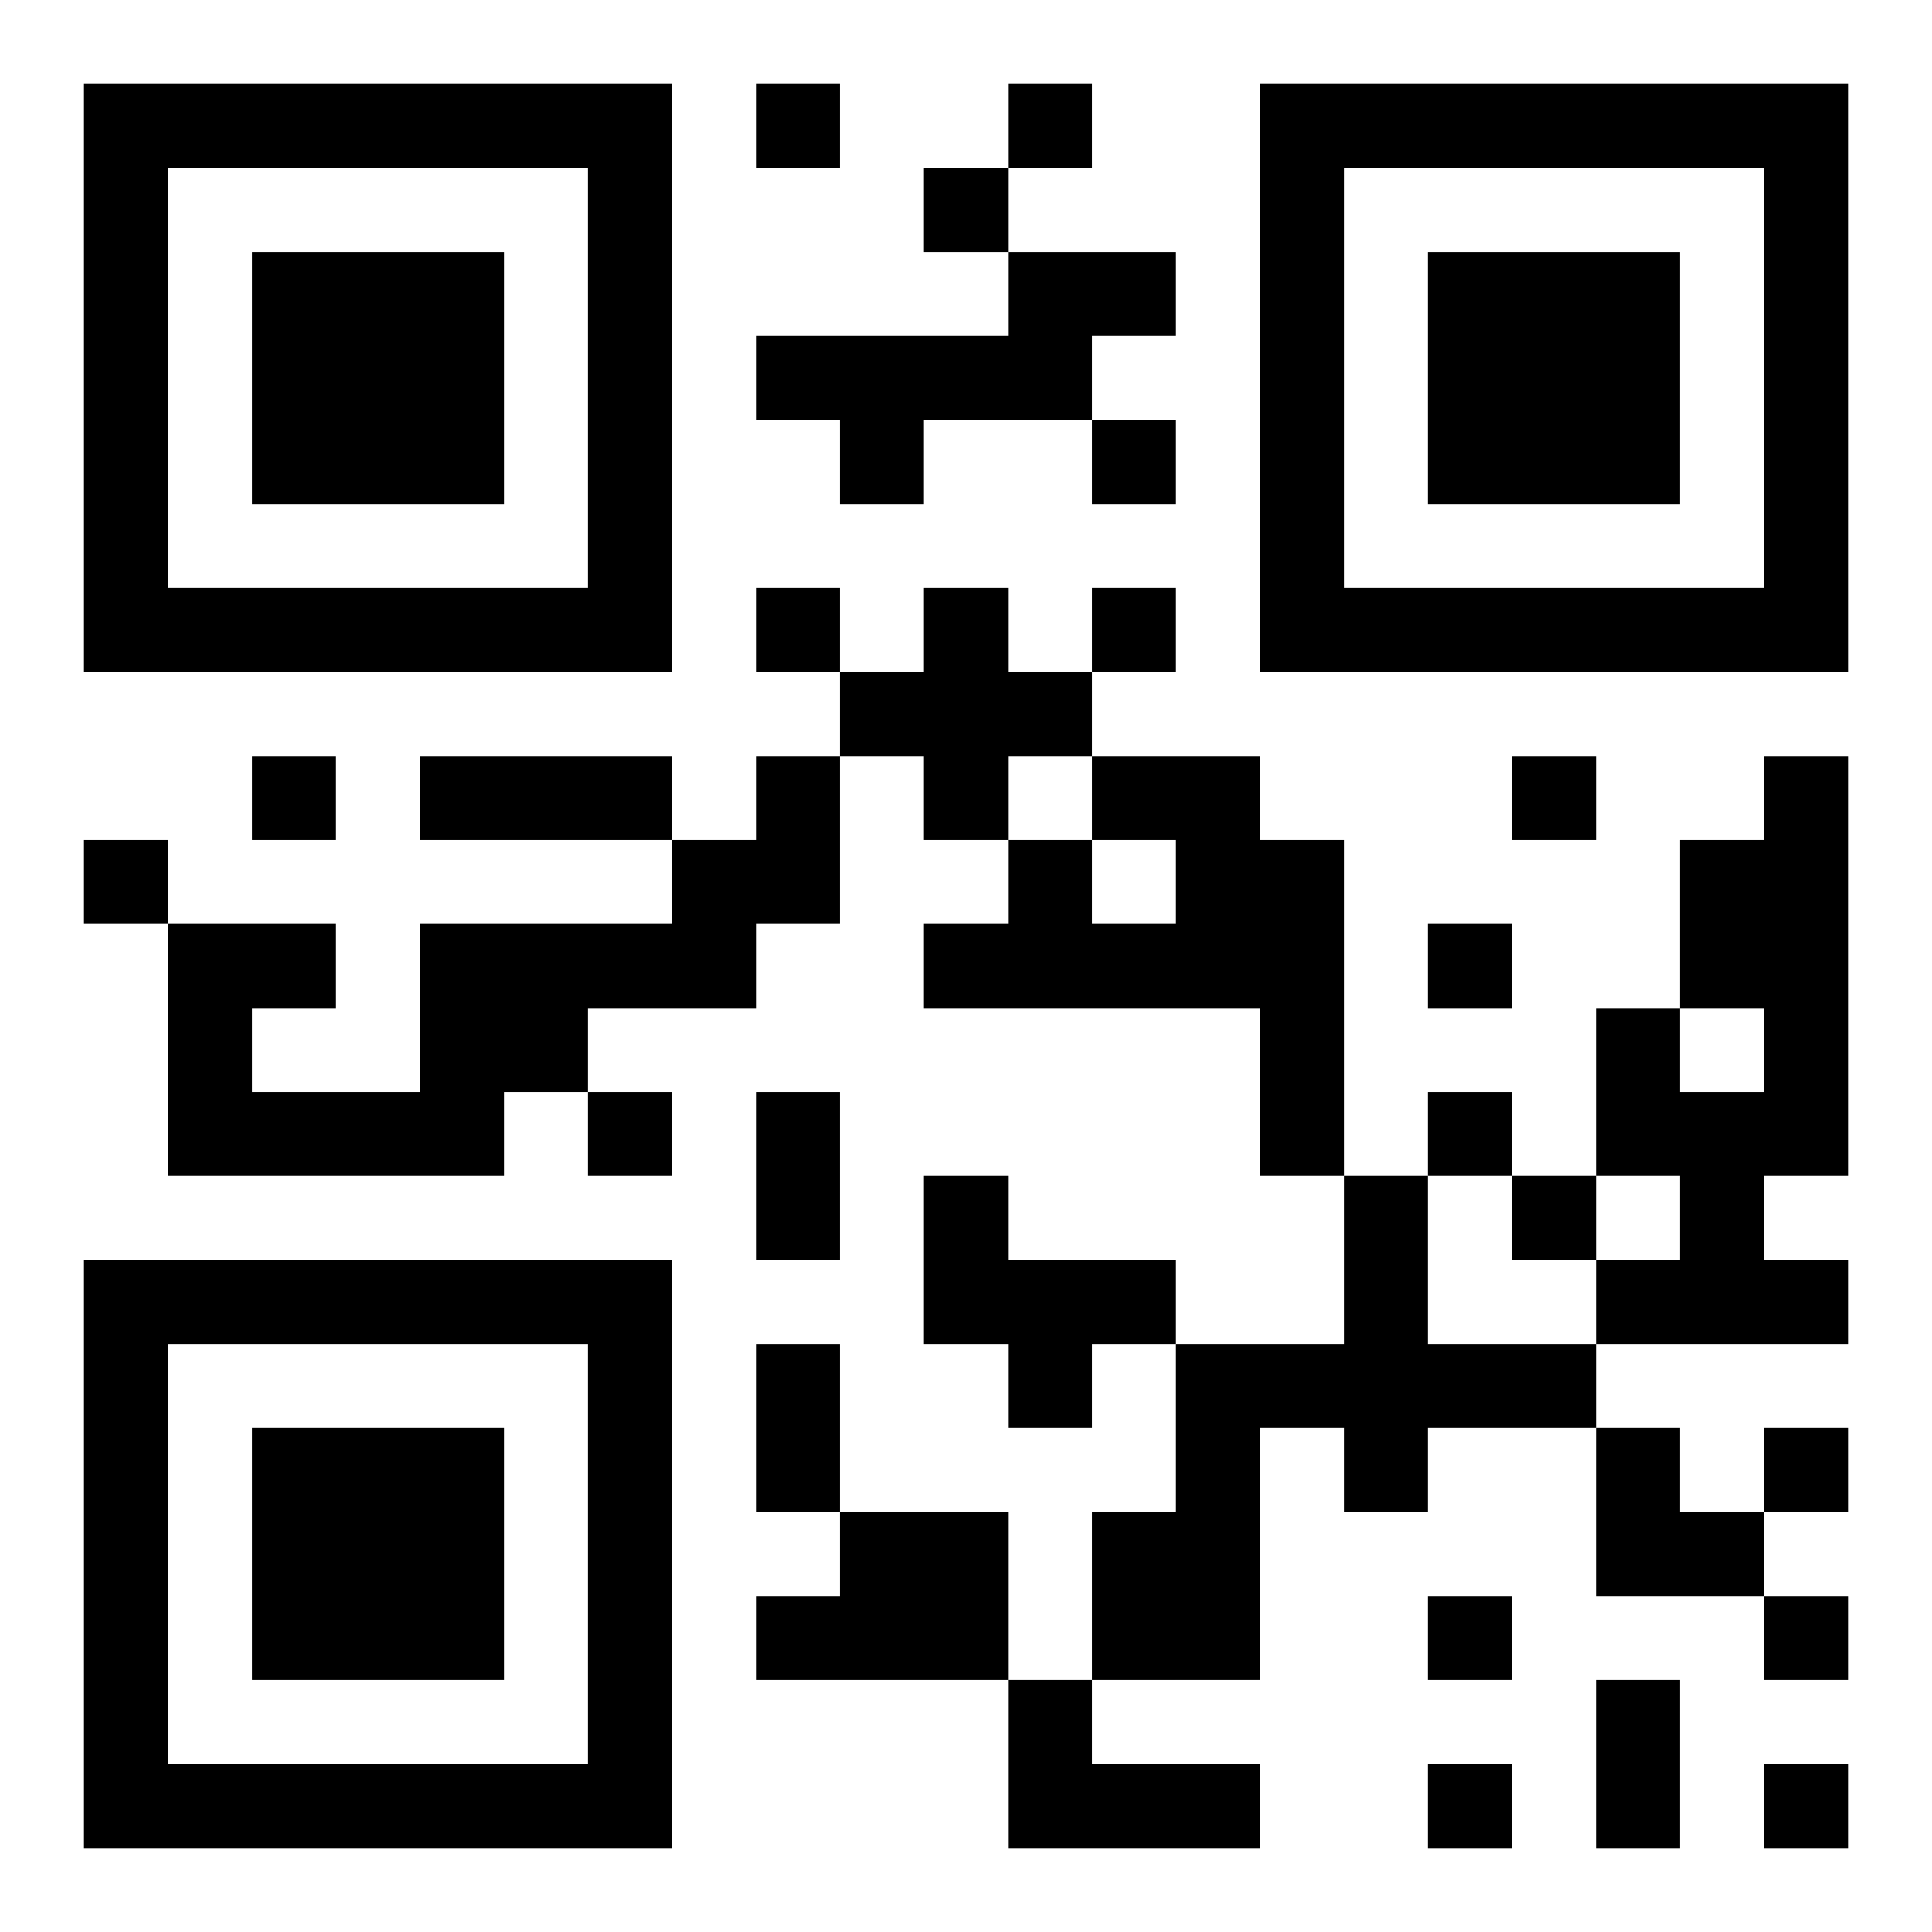 <?xml version="1.0" encoding="UTF-8"?>
<!DOCTYPE svg PUBLIC "-//W3C//DTD SVG 1.1//EN" "http://www.w3.org/Graphics/SVG/1.1/DTD/svg11.dtd">
<svg xmlns="http://www.w3.org/2000/svg" version="1.1" viewBox="0 0 23 23" stroke="none">
	<rect width="100%" height="100%" fill="#ffffff"/>
	<path d="M1,1h7v1h-7z M9,1h1v1h-1z M12,1h1v1h-1z M15,1h7v1h-7z M1,2h1v6h-1z M7,2h1v6h-1z M11,2h1v1h-1z M15,2h1v6h-1z M21,2h1v6h-1z M3,3h3v3h-3z M12,3h2v1h-2z M17,3h3v3h-3z M9,4h4v1h-4z M10,5h1v1h-1z M13,5h1v1h-1z M2,7h5v1h-5z M9,7h1v1h-1z M11,7h1v3h-1z M13,7h1v1h-1z M16,7h5v1h-5z M10,8h1v1h-1z M12,8h1v1h-1z M3,9h1v1h-1z M5,9h3v1h-3z M9,9h1v2h-1z M13,9h2v1h-2z M18,9h1v1h-1z M21,9h1v5h-1z M1,10h1v1h-1z M8,10h1v2h-1z M12,10h1v2h-1z M14,10h2v2h-2z M20,10h1v2h-1z M2,11h1v3h-1z M3,11h1v1h-1z M5,11h2v2h-2z M7,11h1v1h-1z M11,11h1v1h-1z M13,11h1v1h-1z M17,11h1v1h-1z M15,12h1v2h-1z M19,12h1v2h-1z M3,13h3v1h-3z M7,13h1v1h-1z M9,13h1v2h-1z M17,13h1v1h-1z M20,13h1v3h-1z M11,14h1v2h-1z M16,14h1v4h-1z M18,14h1v1h-1z M1,15h7v1h-7z M12,15h2v1h-2z M19,15h1v1h-1z M21,15h1v1h-1z M1,16h1v6h-1z M7,16h1v6h-1z M9,16h1v2h-1z M12,16h1v1h-1z M14,16h1v4h-1z M15,16h1v1h-1z M17,16h2v1h-2z M3,17h3v3h-3z M19,17h1v2h-1z M21,17h1v1h-1z M10,18h2v2h-2z M13,18h1v2h-1z M20,18h1v1h-1z M9,19h1v1h-1z M17,19h1v1h-1z M21,19h1v1h-1z M12,20h1v2h-1z M19,20h1v2h-1z M2,21h5v1h-5z M13,21h2v1h-2z M17,21h1v1h-1z M21,21h1v1h-1z" fill="#000000"/>
</svg>
